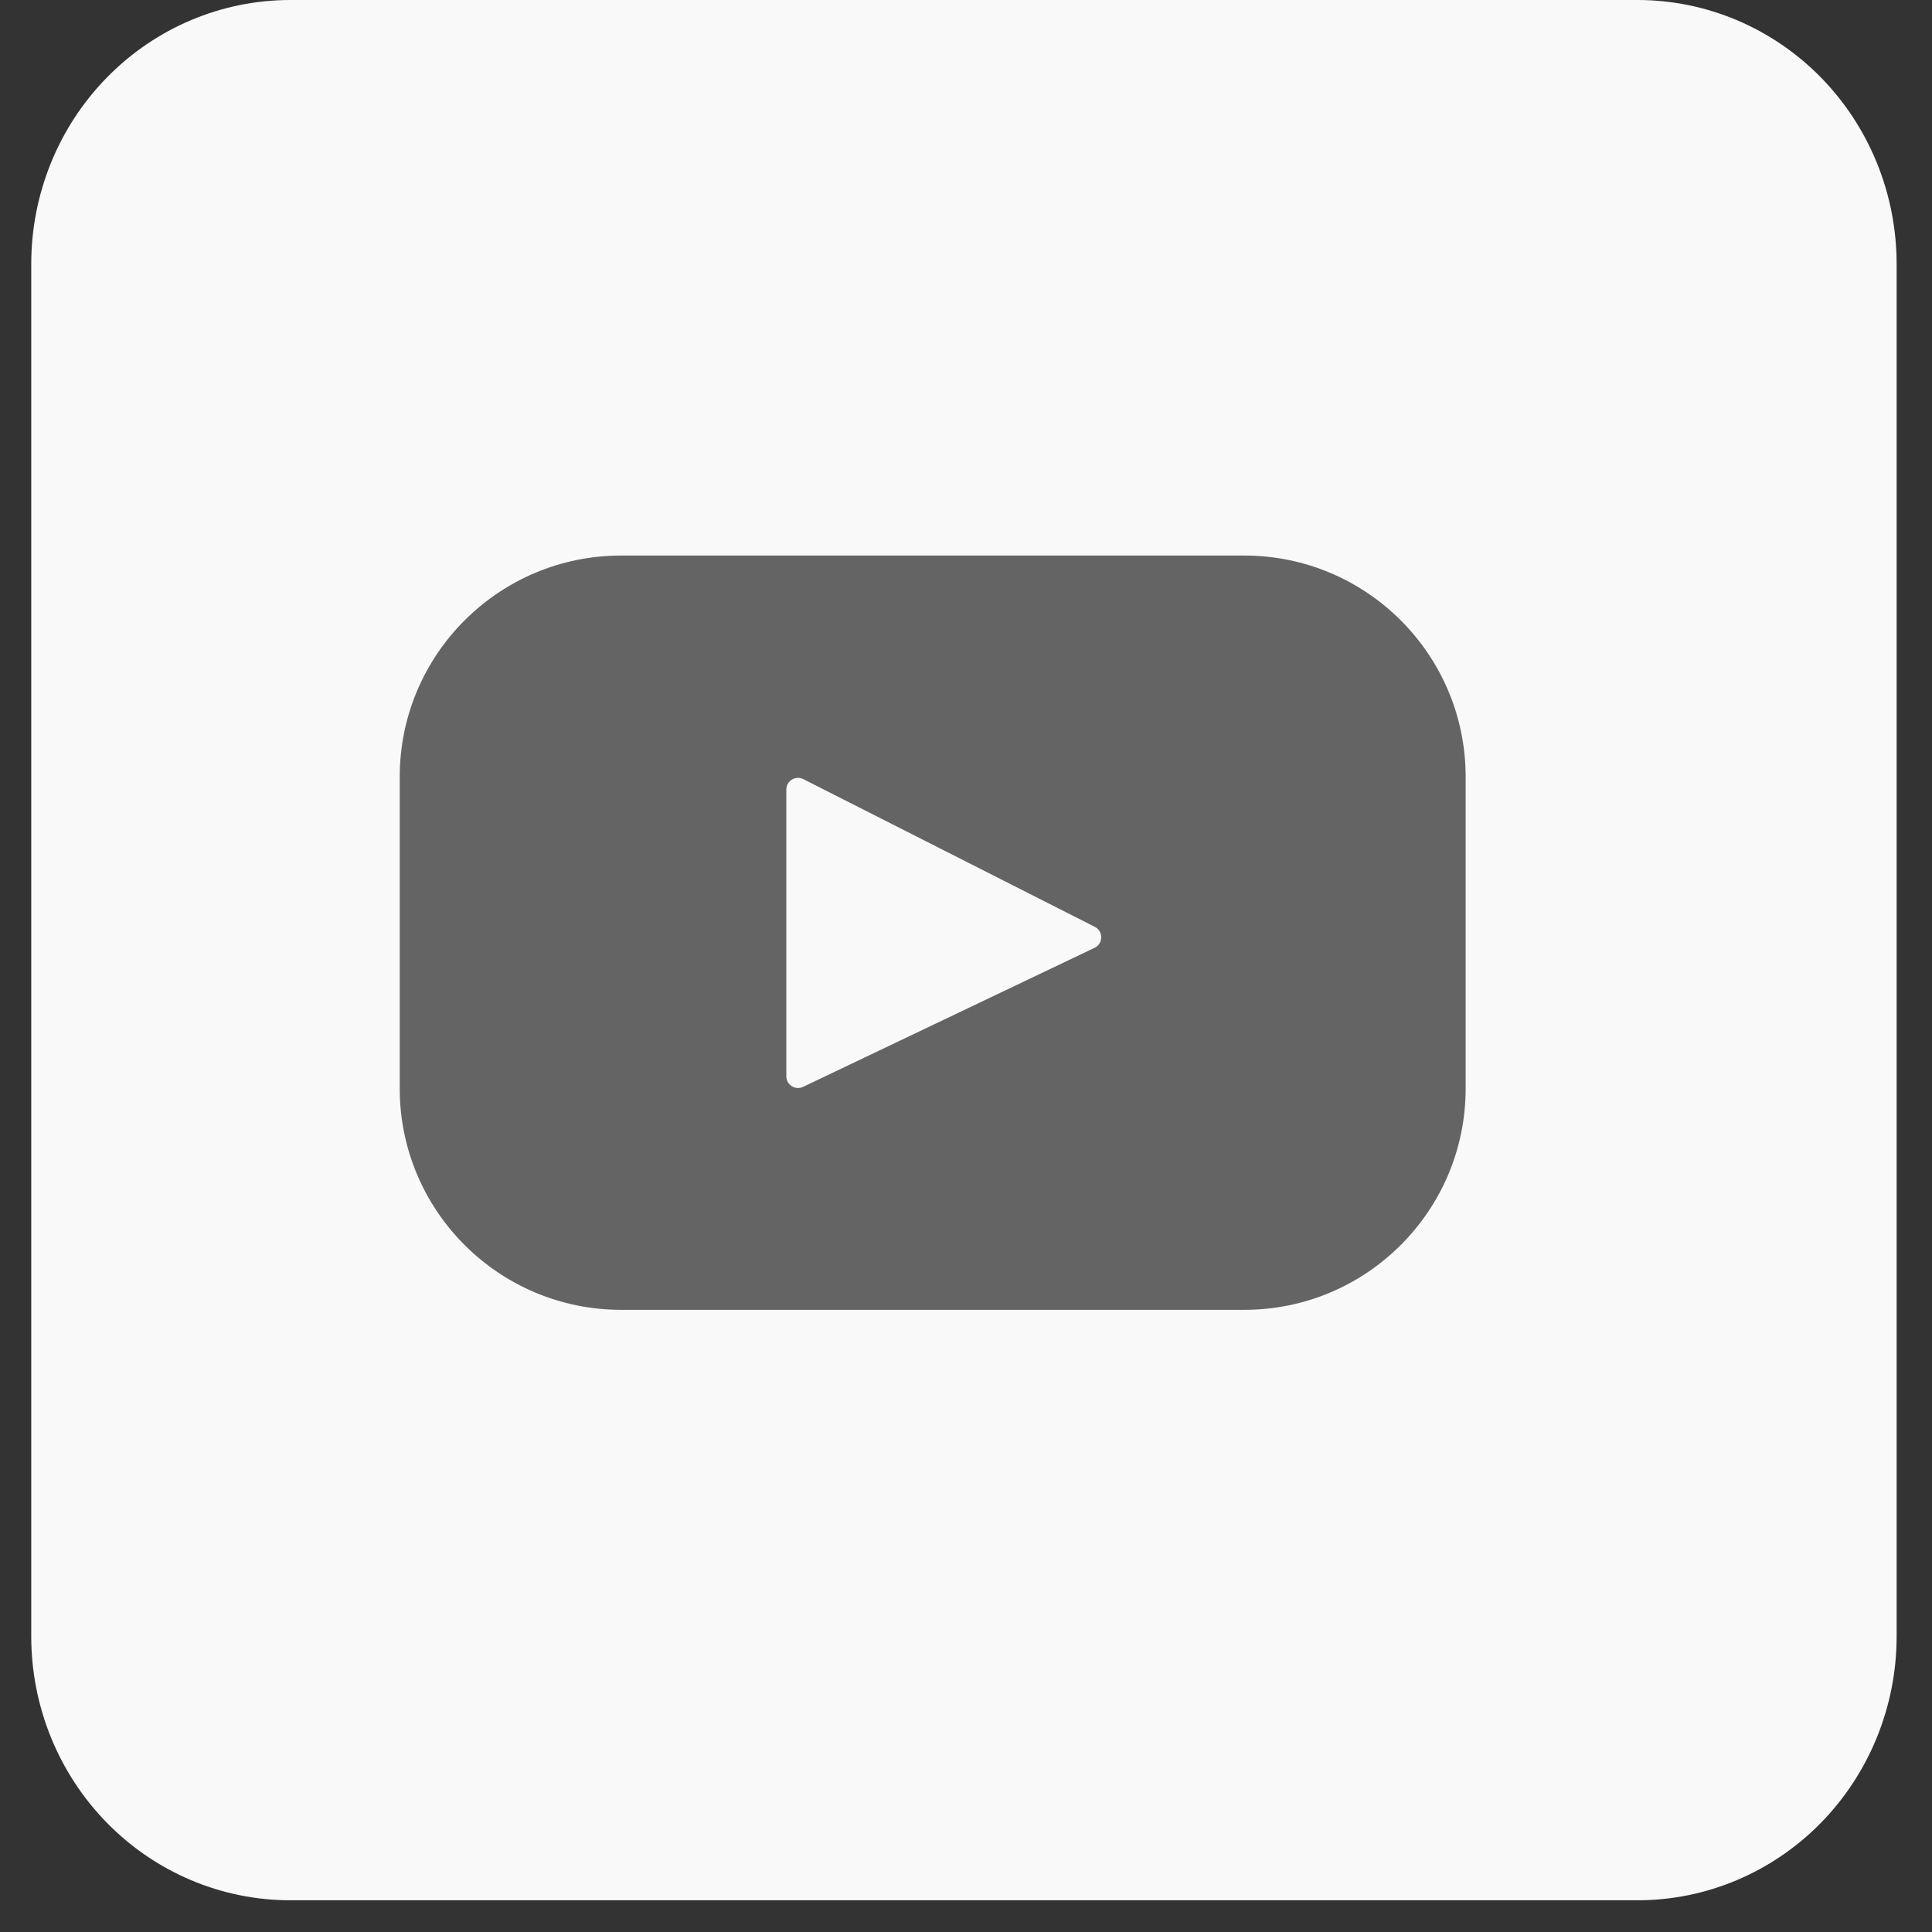 <svg width="29" height="29" viewBox="0 0 29 29" fill="none" xmlns="http://www.w3.org/2000/svg">
<rect x="0" y="0" width="29" height="29" fill="#333333" stroke="none"/>
<path d="M28.469 24.563C28.469 25.613 28.059 26.621 27.33 27.364C26.6 28.107 25.611 28.524 24.58 28.524H4.358C3.326 28.524 2.337 28.107 1.608 27.364C0.878 26.621 0.469 25.613 0.469 24.563V3.962C0.469 2.911 0.878 1.903 1.608 1.16C2.337 0.417 3.326 0 4.358 0H24.58C25.611 0 26.6 0.417 27.33 1.16C28.059 1.903 28.469 2.911 28.469 3.962V24.563Z" fill="#F9F9F9"/>
<g clip-path="url(#clip0_89_72)">
<path d="M18.677 8.339H9.323C7.488 8.339 6 9.827 6 11.662V16.338C6 18.173 7.488 19.661 9.323 19.661H18.677C20.512 19.661 22 18.173 22 16.338V11.662C22 9.827 20.512 8.339 18.677 8.339ZM16.43 14.227L12.055 16.314C11.938 16.37 11.803 16.285 11.803 16.155V11.852C11.803 11.721 11.941 11.636 12.058 11.695L16.433 13.912C16.564 13.978 16.561 14.165 16.43 14.227Z" fill="#646464"/>
</g>
<defs>
<clipPath id="clip0_89_72">
<rect width="16" height="16" fill="white" transform="translate(6 6)"/>
</clipPath>
</defs>
</svg>
